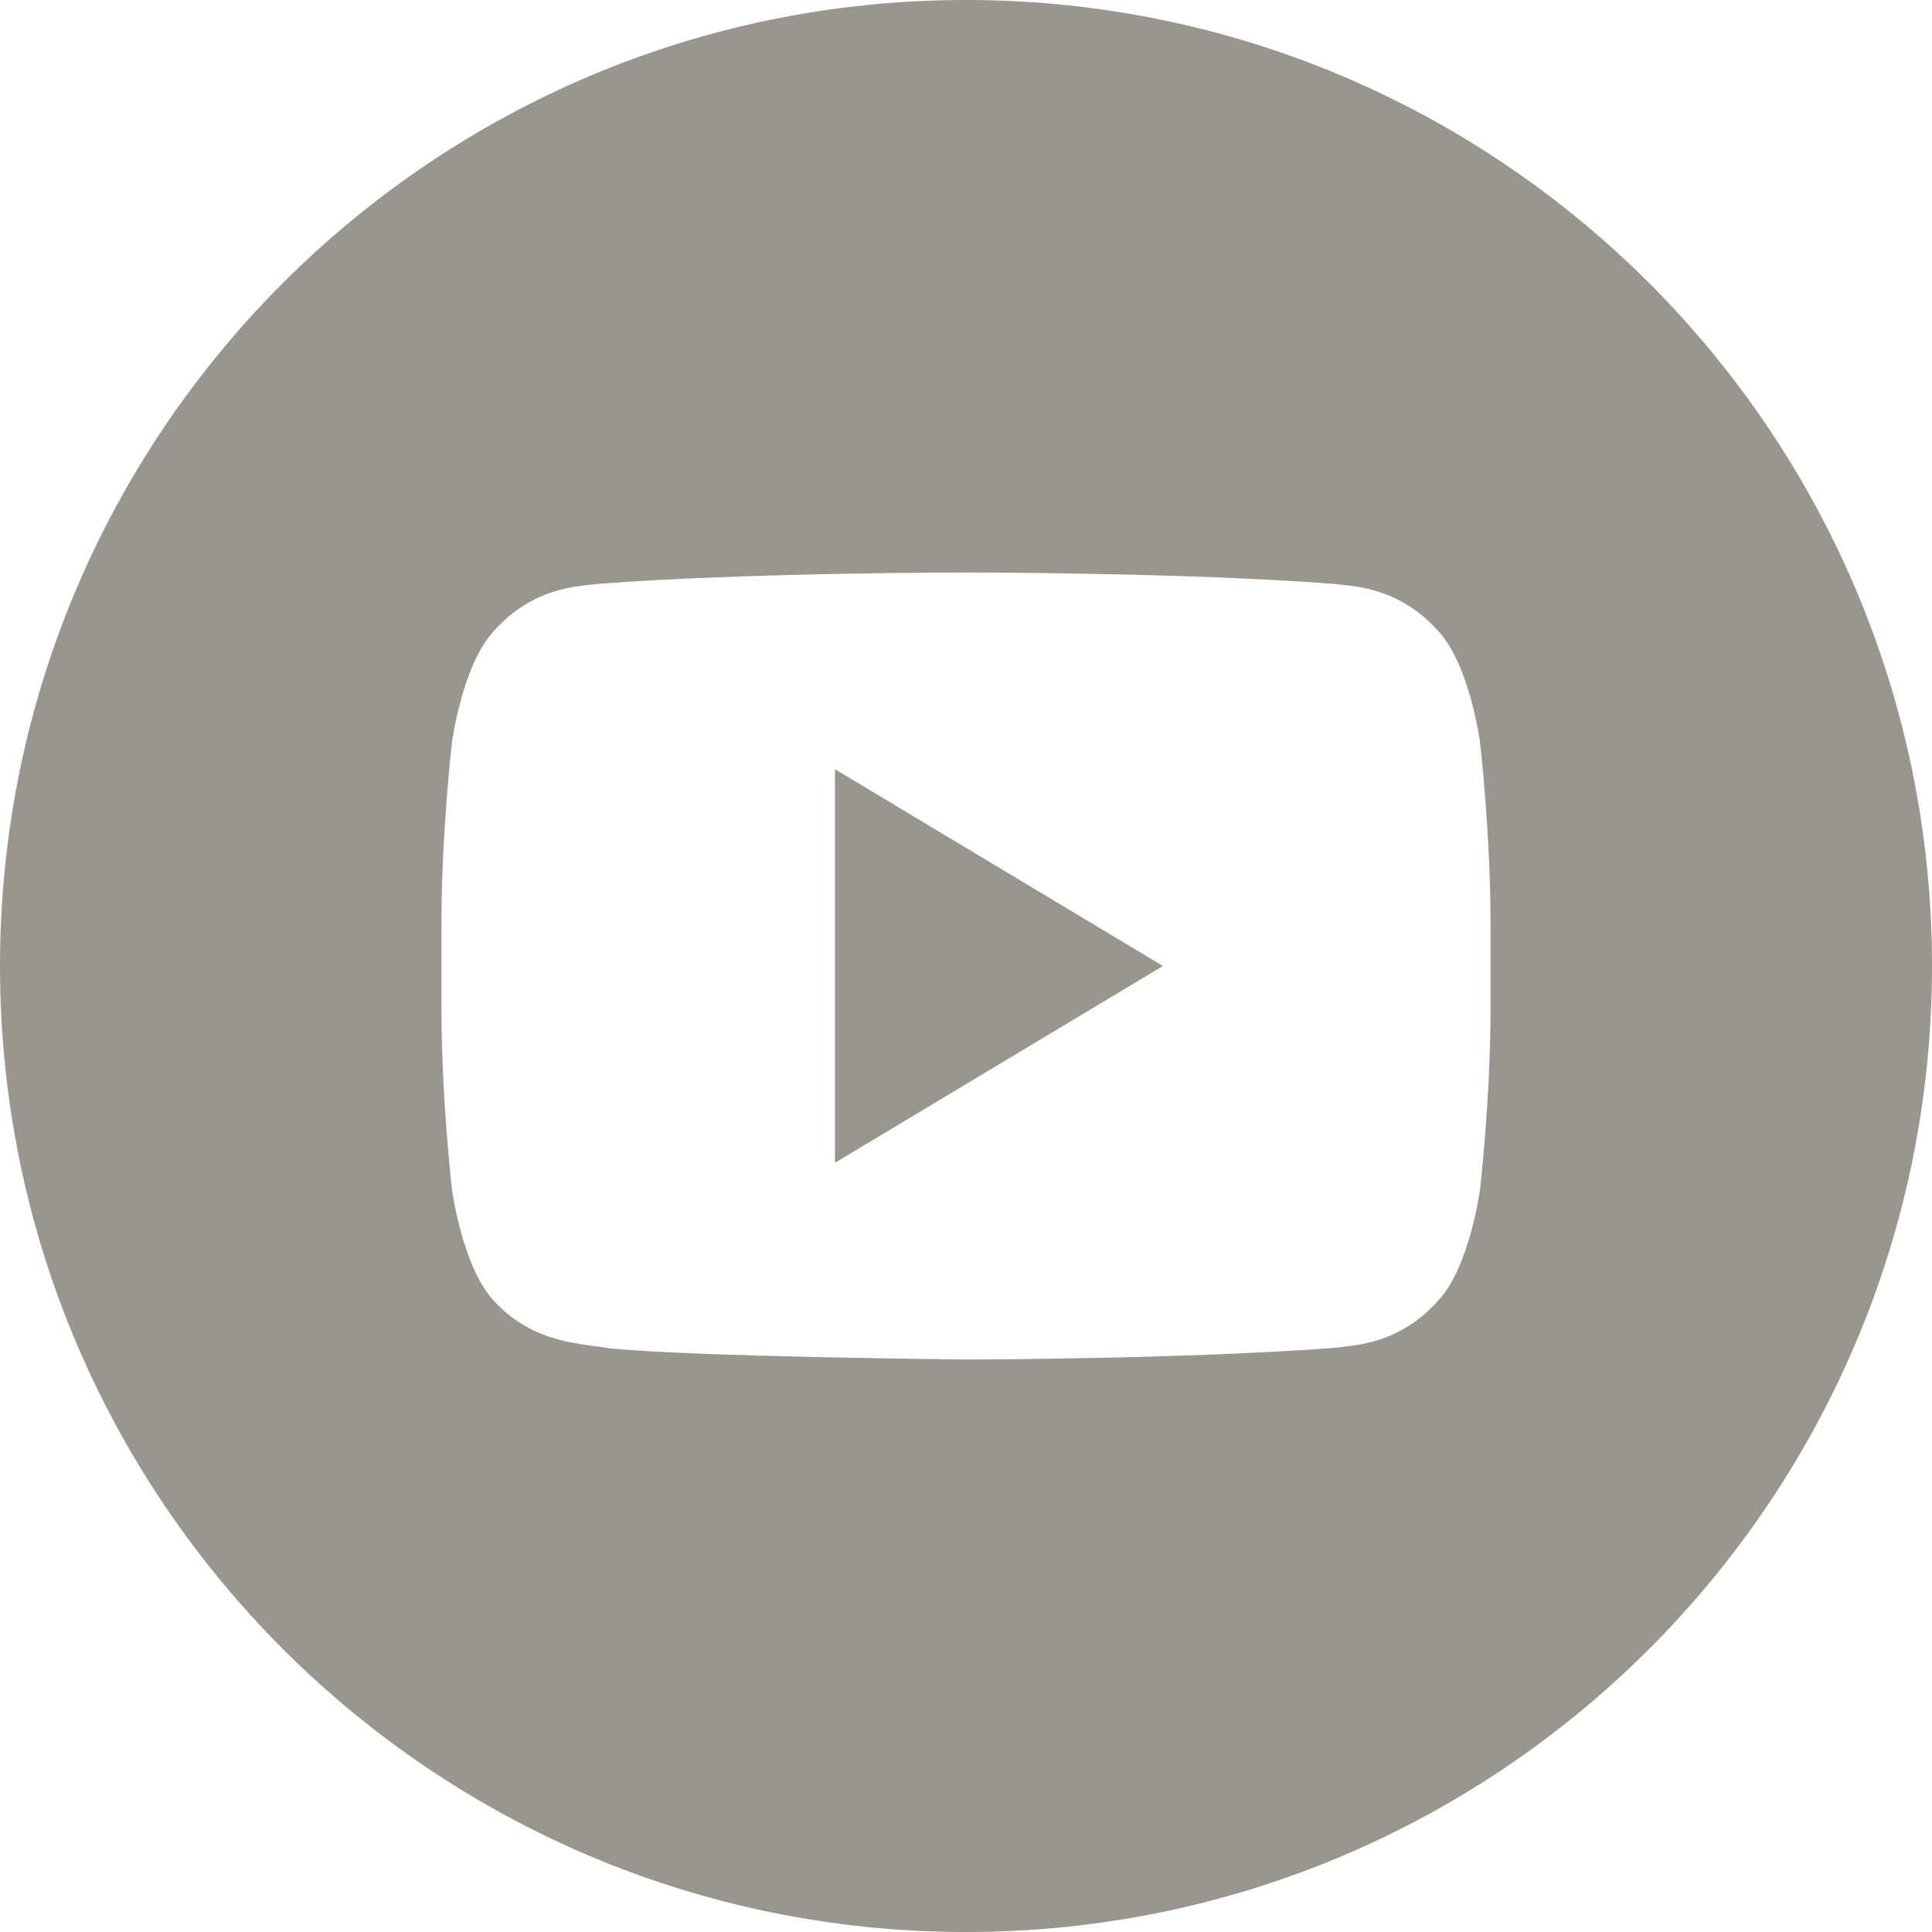 <svg xmlns="http://www.w3.org/2000/svg" xml:space="preserve" viewBox="0 0 32 32" id="youtube">
  <g id="OUTLINE_copy_2">
    <path fill="#9a958d" d="M13.83 19.259L19.262 16l-5.432-3.259z"></path>
    <path fill="#9a958d" d="M16 0C7.164 0 0 7.163 0 16s7.164 16 16 16 16-7.164 16-16S24.836 0 16 0zm8.688 16.701c0 1.5-.174 3-.174 3s-.17 1.278-.69 1.839c-.661.738-1.401.742-1.741.786-2.432.186-6.083.192-6.083.192s-4.518-.044-5.908-.186c-.387-.077-1.254-.055-1.916-.792-.521-.562-.69-1.839-.69-1.839s-.174-1.499-.174-3v-1.406c0-1.5.174-2.999.174-2.999s.17-1.278.69-1.841c.661-.739 1.401-.743 1.741-.785 2.431-.188 6.079-.188 6.079-.188h.008s3.648 0 6.079.188c.339.042 1.08.046 1.741.784.521.563.69 1.841.69 1.841s.174 1.5.174 3v1.406z"></path>
  </g>
</svg>
